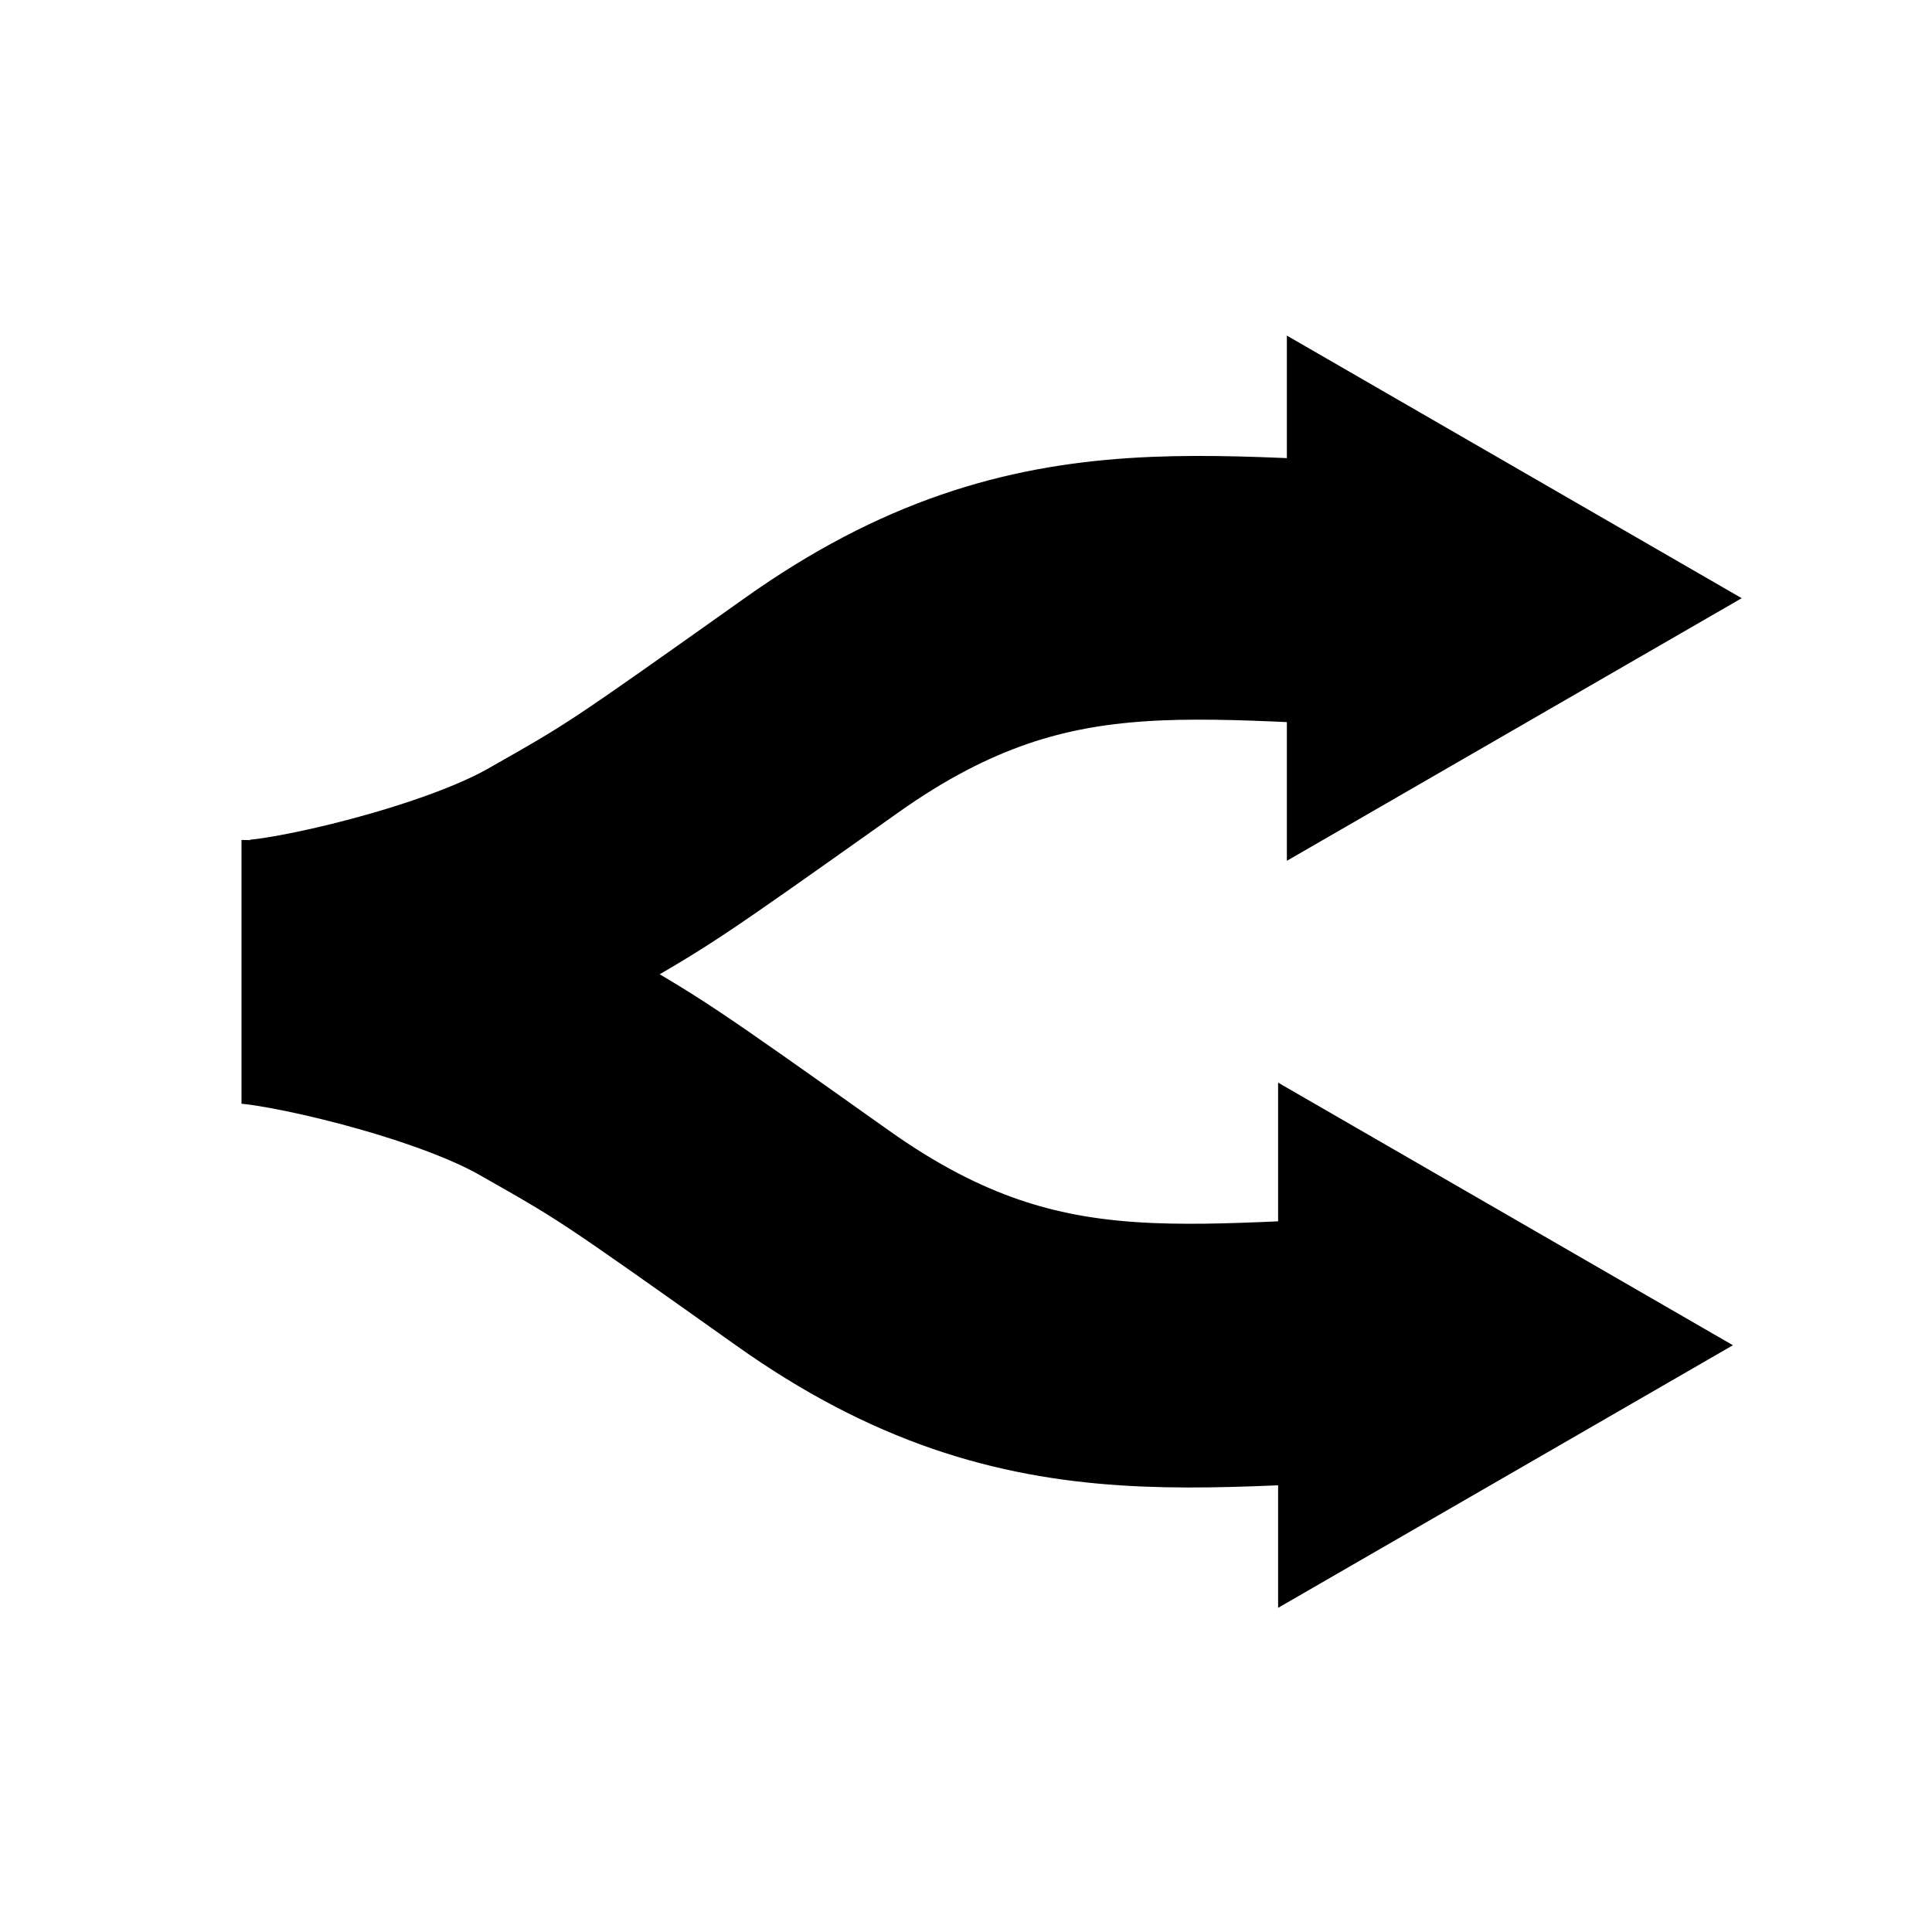 <svg width="24" height="24" viewBox="0 0 24 24" fill="none" xmlns="http://www.w3.org/2000/svg">
<path d="M3.109 12.07C3.655 12.07 5.766 11.599 6.858 10.98C7.95 10.361 7.95 10.361 10.207 8.76C13.064 6.732 15.085 7.411 18.397 7.411" fill="currentColor"/>
<path d="M3.109 12.07C3.655 12.07 5.766 11.599 6.858 10.98C7.95 10.361 7.95 10.361 10.207 8.76C13.064 6.732 15.085 7.411 18.397 7.411" stroke="currentColor" stroke-width="3.276"/>
<path d="M21.6 7.431L16.004 10.662V4.2L21.6 7.431Z" fill="currentColor" stroke="currentColor" stroke-width="0.036"/>
<path d="M3 12.072C3.546 12.072 5.657 12.543 6.749 13.162C7.841 13.781 7.841 13.781 10.098 15.382C12.955 17.41 14.975 16.731 18.288 16.731" fill="currentColor"/>
<path d="M3 12.072C3.546 12.072 5.657 12.543 6.749 13.162C7.841 13.781 7.841 13.781 10.098 15.382C12.955 17.41 14.975 16.731 18.288 16.731" stroke="currentColor" stroke-width="3.276"/>
<path d="M21.491 16.711L15.895 13.48V19.942L21.491 16.711Z" fill="currentColor" stroke="currentColor" stroke-width="0.036"/>
</svg>
